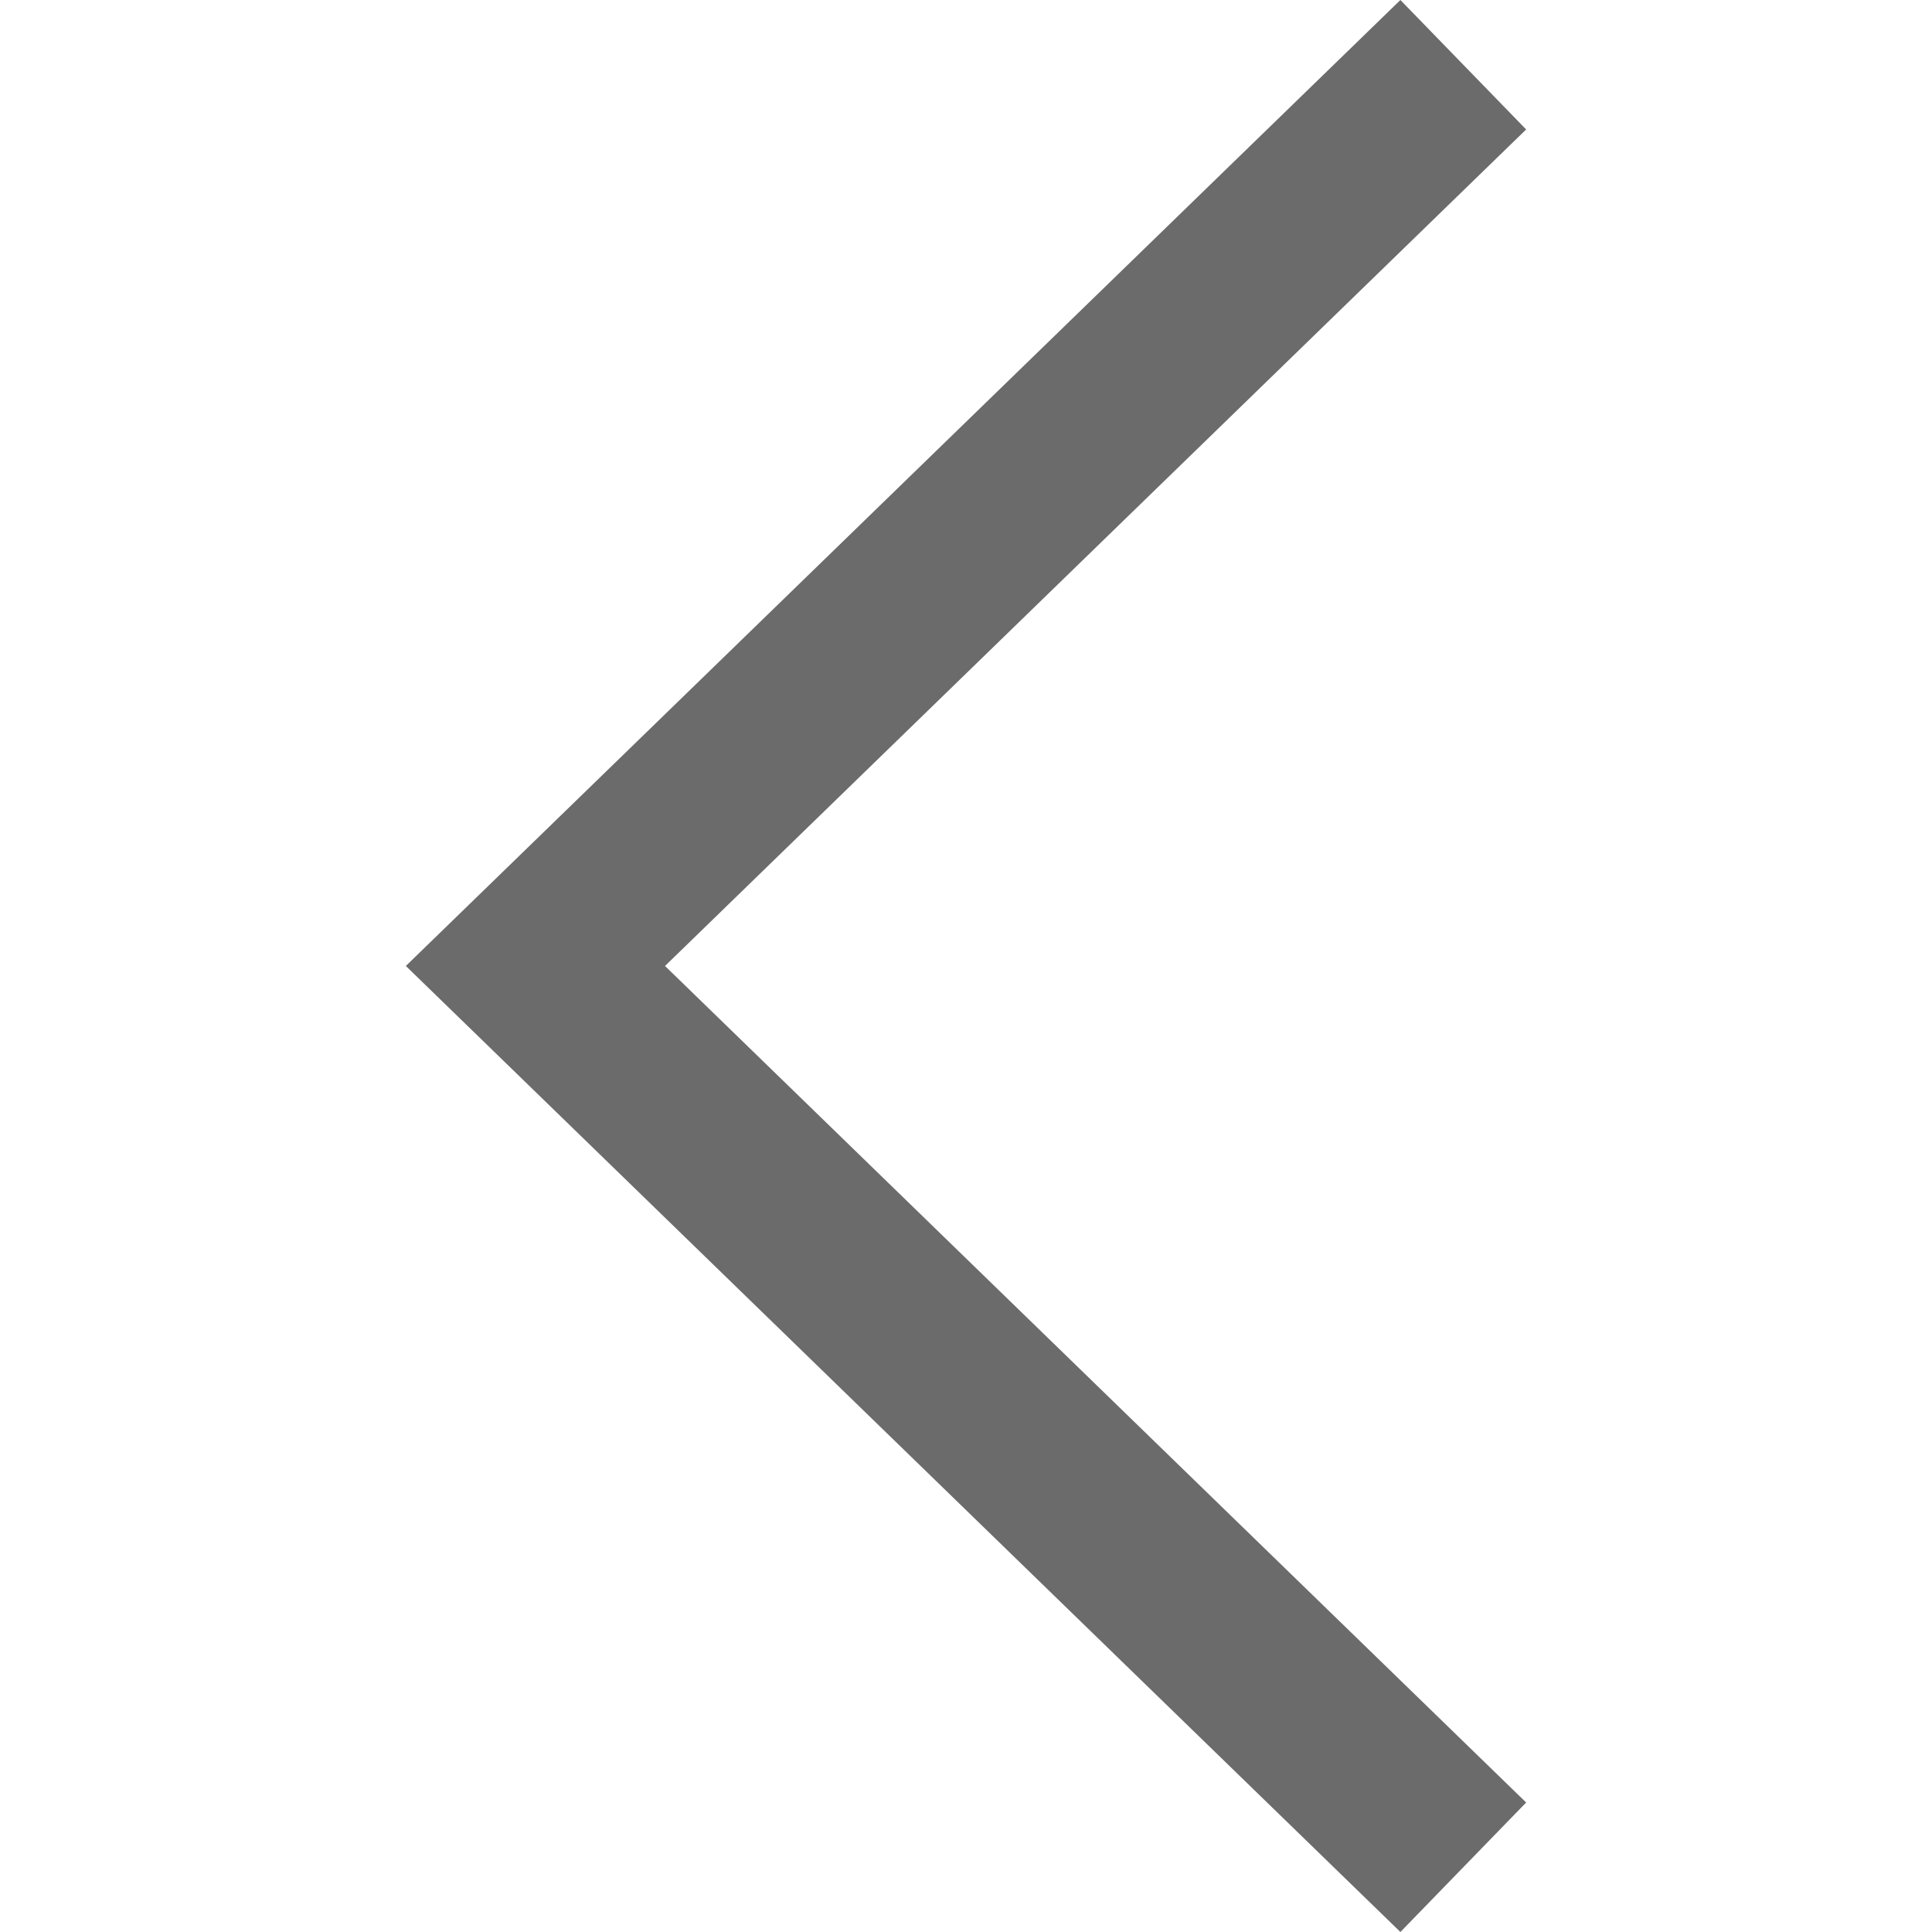 <?xml version="1.0" encoding="utf-8"?>
<svg version="1.1" id="Capa_1" x="0px" y="0px" width="370.814px" height="370.814px" viewBox="0 0 370.814 370.814" style="enable-background:new 0 0 370.814 370.814;" xmlns="http://www.w3.org/2000/svg">
  <g>
    <g>
      <polygon points="292.92,24.848 268.781,0 77.895,185.401 268.781,370.814 292.92,345.961 127.638,185.401 &#9;&#9;" style="fill: rgb(107, 107, 107);"/>
    </g>
  </g>
  <g/>
  <g/>
  <g/>
  <g/>
  <g/>
  <g/>
  <g/>
  <g/>
  <g/>
  <g/>
  <g/>
  <g/>
  <g/>
  <g/>
  <g/>
</svg>